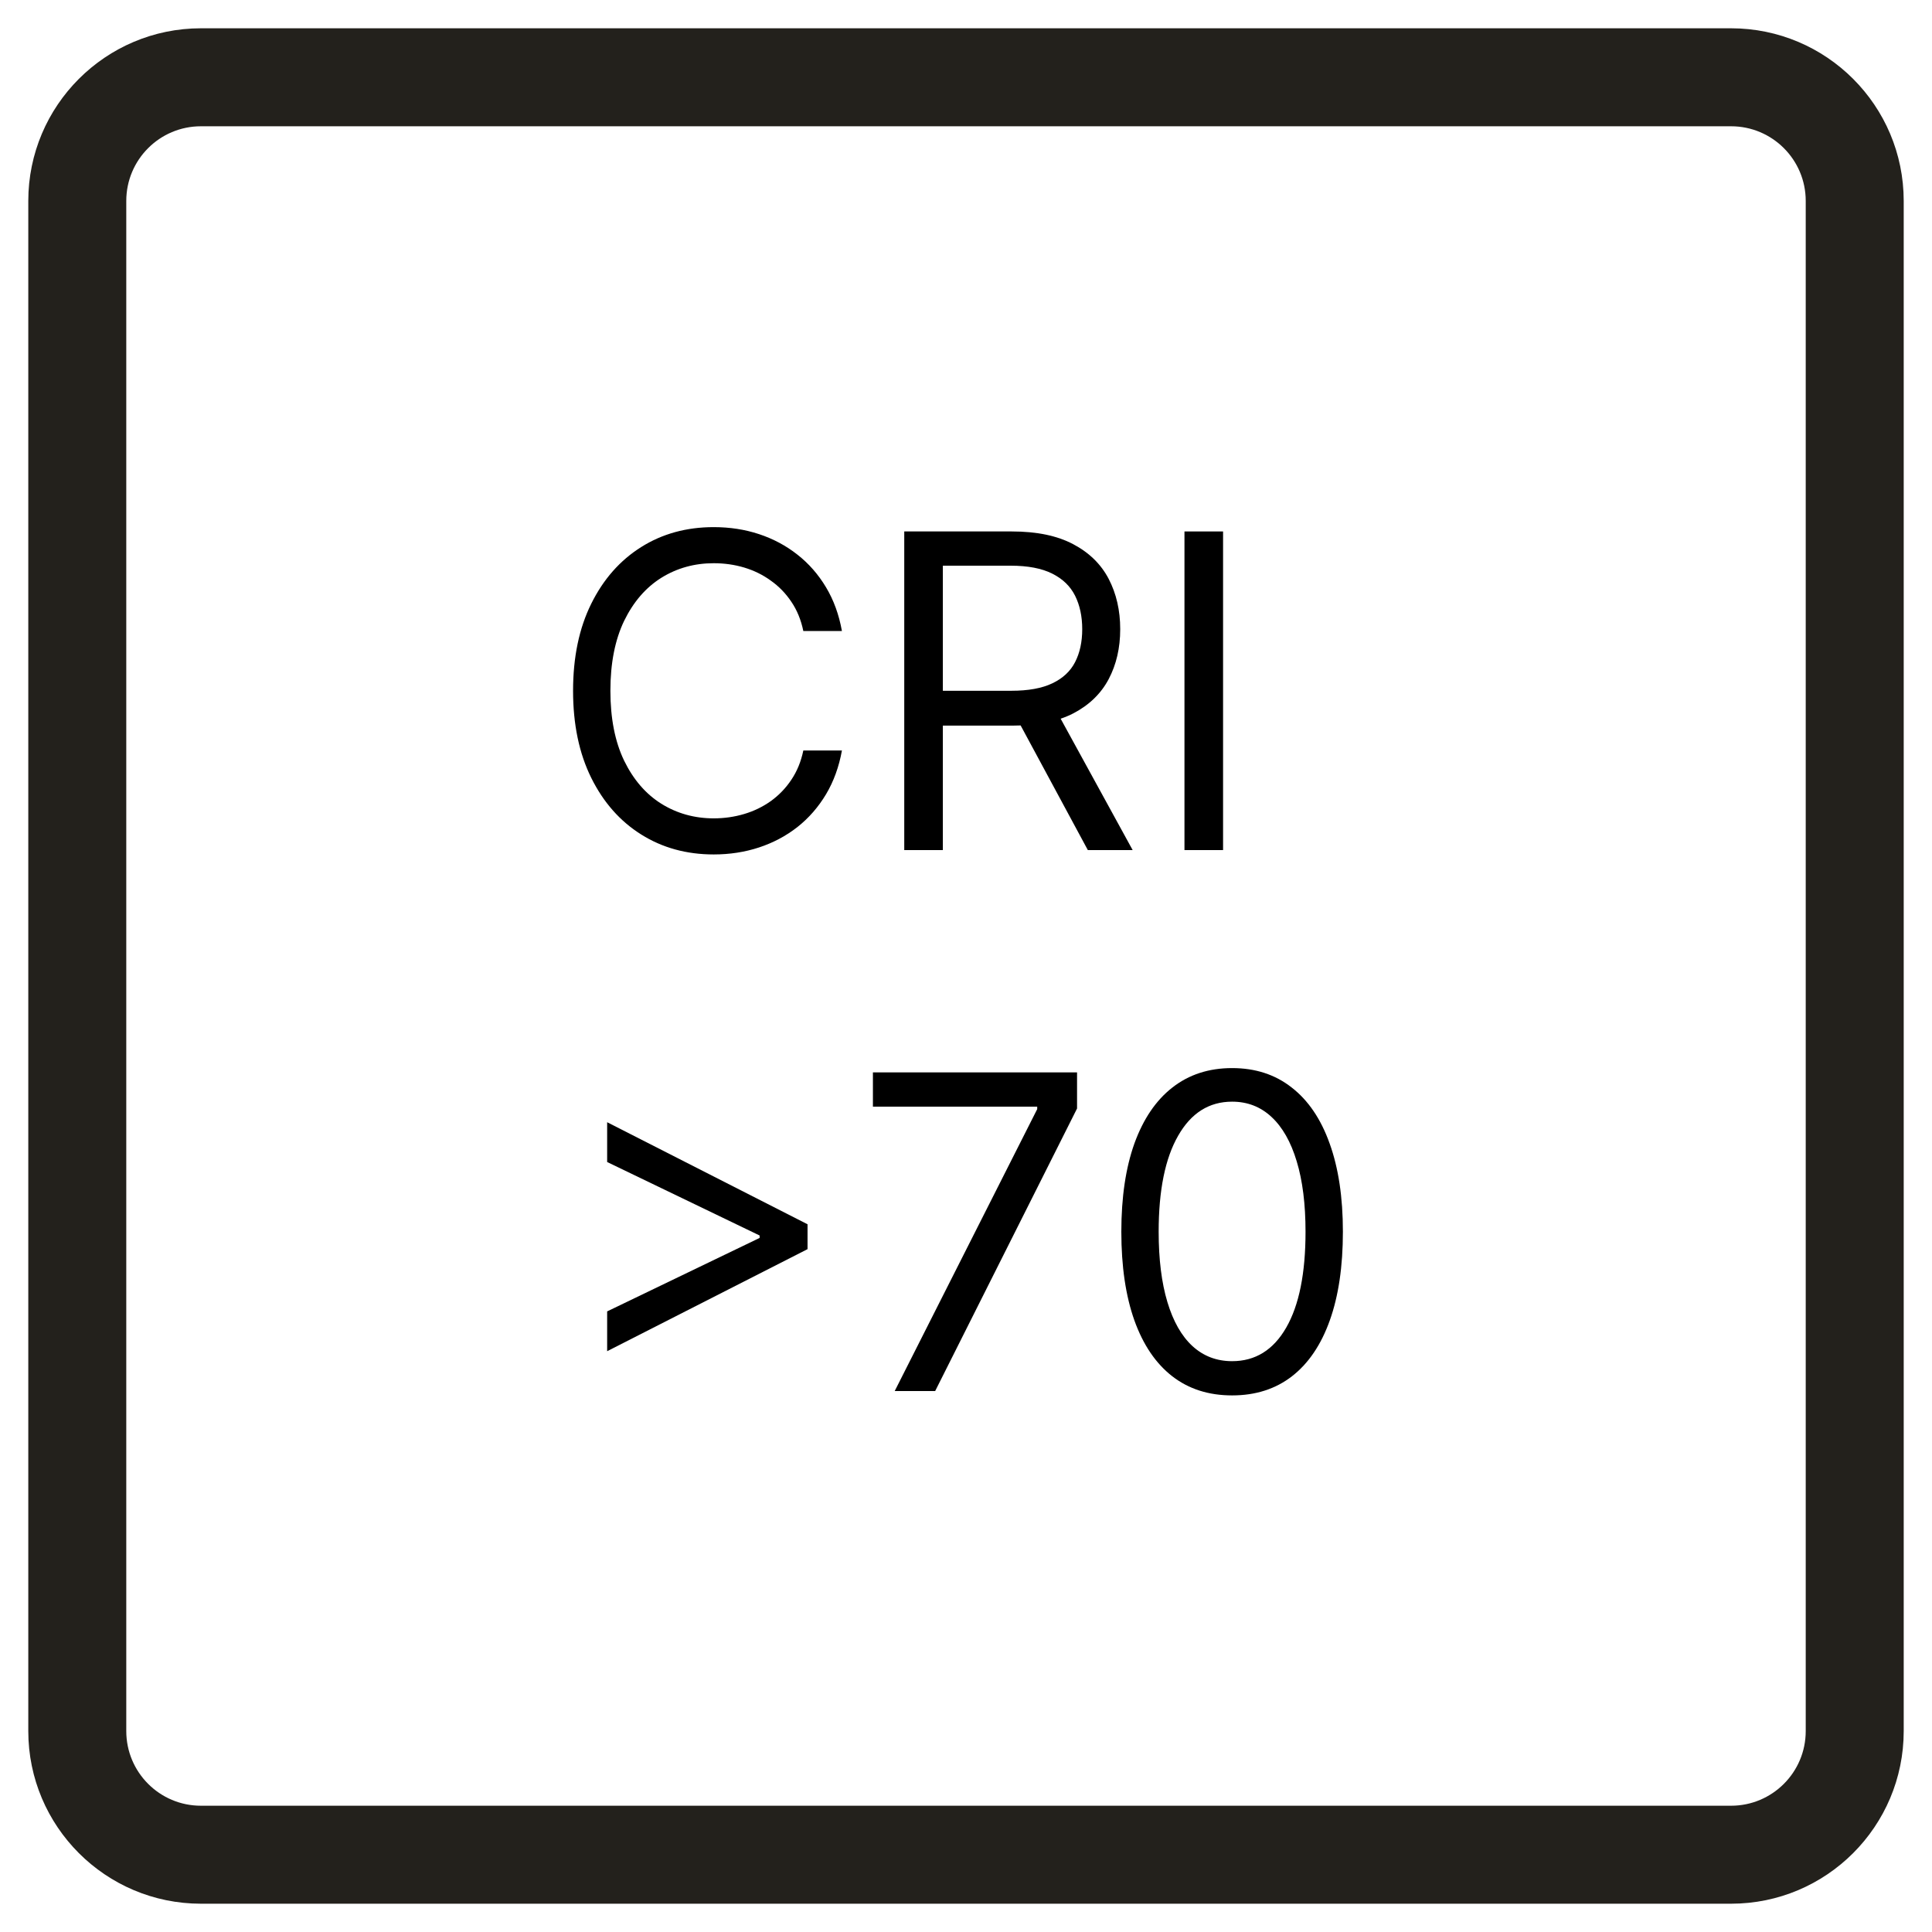 <svg width="50" height="50" viewBox="0 0 50 50" fill="none" xmlns="http://www.w3.org/2000/svg">
<rect x="0" y="0" width="50" height="50" fill="#808080" stroke="none"/>
<g clip-path="url(#clip0_45_36)">
<rect width="50" height="50" fill="white"/>
<path d="M2 5.201C2 3.433 3.433 2 5.201 2H44.8C46.567 2 48 3.433 48 5.201V44.8C48 46.567 46.567 48 44.8 48H5.201C3.433 48 2 46.567 2 44.8V5.201Z" fill="white"/>
<path d="M46.732 5.2C46.732 4.133 45.867 3.268 44.8 3.268H5.2C4.133 3.268 3.268 4.133 3.268 5.2V44.8C3.268 45.867 4.133 46.732 5.2 46.732H44.8C45.867 46.732 46.732 45.867 46.732 44.8V5.2ZM49.268 44.8C49.267 47.267 47.267 49.267 44.8 49.268H5.2C2.733 49.267 0.733 47.267 0.732 44.8V5.2C0.733 2.733 2.733 0.733 5.2 0.732H44.8C47.267 0.733 49.267 2.733 49.268 5.2V44.8Z" fill="#23211C"/>
<path d="M31.887 36.113C31.28 36.113 30.764 35.948 30.337 35.617C29.91 35.285 29.584 34.803 29.358 34.172C29.133 33.539 29.02 32.774 29.02 31.877C29.02 30.986 29.133 30.225 29.358 29.594C29.587 28.961 29.914 28.478 30.341 28.145C30.77 27.809 31.286 27.642 31.887 27.642C32.488 27.642 33.002 27.809 33.429 28.145C33.858 28.478 34.186 28.961 34.411 29.594C34.639 30.225 34.754 30.986 34.754 31.877C34.754 32.774 34.641 33.539 34.415 34.172C34.19 34.803 33.864 35.285 33.437 35.617C33.01 35.948 32.493 36.113 31.887 36.113ZM31.887 35.227C32.488 35.227 32.955 34.937 33.288 34.357C33.621 33.778 33.787 32.951 33.787 31.877C33.787 31.163 33.711 30.555 33.558 30.053C33.407 29.551 33.19 29.169 32.906 28.906C32.624 28.643 32.284 28.511 31.887 28.511C31.291 28.511 30.825 28.805 30.49 29.393C30.154 29.978 29.986 30.806 29.986 31.877C29.986 32.591 30.062 33.198 30.212 33.697C30.362 34.196 30.578 34.576 30.86 34.836C31.145 35.097 31.487 35.227 31.887 35.227Z" fill="black"/>
<path d="M23.155 36L26.843 28.704V28.64H22.591V27.754H27.874V28.688L24.202 36H23.155Z" fill="black"/>
<path d="M20.899 32.328L15.713 34.969V33.939L19.691 32.022L19.659 32.087V31.925L19.691 31.99L15.713 30.073V29.043L20.899 31.684V32.328Z" fill="black"/>
<path d="M31.653 13.754V22H30.654V13.754H31.653Z" fill="black"/>
<path d="M23.402 22V13.754H26.188C26.832 13.754 27.361 13.864 27.775 14.084C28.188 14.302 28.494 14.601 28.693 14.982C28.891 15.363 28.991 15.797 28.991 16.283C28.991 16.769 28.891 17.199 28.693 17.575C28.494 17.951 28.189 18.246 27.779 18.461C27.368 18.673 26.843 18.779 26.204 18.779H23.95V17.877H26.172C26.612 17.877 26.967 17.813 27.235 17.684C27.506 17.555 27.702 17.372 27.823 17.136C27.946 16.897 28.008 16.613 28.008 16.283C28.008 15.953 27.946 15.664 27.823 15.417C27.699 15.17 27.502 14.98 27.231 14.845C26.96 14.709 26.602 14.64 26.156 14.64H24.401V22H23.402ZM27.283 18.296L29.313 22H28.153L26.156 18.296H27.283Z" fill="black"/>
<path d="M21.789 16.331H20.79C20.731 16.044 20.628 15.792 20.48 15.574C20.335 15.357 20.158 15.174 19.949 15.027C19.742 14.876 19.512 14.764 19.26 14.688C19.008 14.613 18.745 14.576 18.471 14.576C17.972 14.576 17.519 14.702 17.114 14.954C16.712 15.206 16.391 15.578 16.152 16.069C15.916 16.561 15.797 17.163 15.797 17.877C15.797 18.591 15.916 19.194 16.152 19.685C16.391 20.176 16.712 20.548 17.114 20.8C17.519 21.052 17.972 21.179 18.471 21.179C18.745 21.179 19.008 21.141 19.26 21.066C19.512 20.991 19.742 20.879 19.949 20.732C20.158 20.581 20.335 20.398 20.48 20.18C20.628 19.96 20.731 19.708 20.79 19.423H21.789C21.713 19.845 21.576 20.222 21.378 20.555C21.179 20.887 20.932 21.171 20.637 21.404C20.342 21.635 20.01 21.811 19.643 21.932C19.277 22.052 18.887 22.113 18.471 22.113C17.768 22.113 17.142 21.941 16.595 21.597C16.047 21.254 15.616 20.765 15.302 20.132C14.988 19.498 14.831 18.747 14.831 17.877C14.831 17.008 14.988 16.256 15.302 15.623C15.616 14.989 16.047 14.501 16.595 14.157C17.142 13.813 17.768 13.642 18.471 13.642C18.887 13.642 19.277 13.702 19.643 13.823C20.01 13.944 20.342 14.121 20.637 14.354C20.932 14.585 21.179 14.867 21.378 15.2C21.576 15.53 21.713 15.907 21.789 16.331Z" fill="black"/>
</g>
<defs>
<clipPath id="clip0_45_36">
<rect width="50" height="50" fill="white"/>
</clipPath>
</defs>
</svg>
